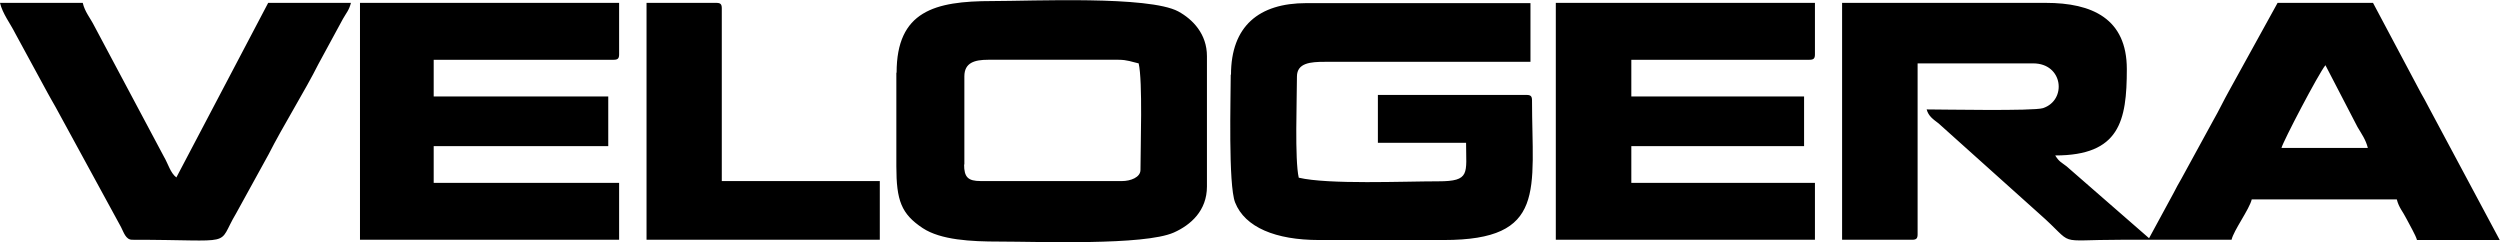 <?xml version="1.0" encoding="UTF-8"?> <!-- Creator: CorelDRAW 2020 (64-Bit) --> <svg xmlns="http://www.w3.org/2000/svg" xmlns:xlink="http://www.w3.org/1999/xlink" xmlns:xodm="http://www.corel.com/coreldraw/odm/2003" xml:space="preserve" width="676.981mm" height="65.564mm" style="shape-rendering:geometricPrecision; text-rendering:geometricPrecision; image-rendering:optimizeQuality; fill-rule:evenodd; clip-rule:evenodd" viewBox="0 0 9667 936"> <defs> <style type="text/css"> <![CDATA[ .fil0 {fill:black} ]]> </style> </defs> <g id="Слой_x0020_1">  <path class="fil0" d="M8992 252l124 239c16,27 32,49 40,81l-334 0c5,-23 144,-289 170,-320zm-6492 675l902 0 0 -227 -611 0 0 -668c0,-16 -5,-21 -21,-21l-270 0 0 916zm-1989 0c412,0 323,30 402,-102l126 -229c53,-105 142,-248 192,-348l95 -175c13,-23 24,-34 31,-62l-320 0 -355 675c-23,-17 -32,-53 -48,-80l-269 -505c-16,-32 -37,-55 -45,-90l-320 0c10,42 40,80 59,118l125 230c11,21 19,33 31,55l253 464c10,19 18,49 43,49zm881 0l1002 0 0 -220 -717 0 0 -142 675 0 0 -192 -675 0 0 -142 696 0c16,0 21,-5 21,-21l0 -199 -1002 0 0 916zm4624 0l1002 0 0 -220 -710 0 0 -142 668 0 0 -192 -668 0 0 -142 689 0c16,0 21,-5 21,-21l0 -199 -1002 0 0 916zm-2287 -291l0 -341c0,-53 40,-64 92,-64l504 0c34,0 51,8 78,14 16,69 7,323 7,412 0,29 -39,43 -71,43l-547 0c-49,0 -64,-15 -64,-64zm-263 -355l0 362c0,132 19,184 102,239 70,46 186,52 296,52 149,0 560,16 675,-35 65,-29 128,-84 128,-178l0 -504c0,-85 -54,-142 -111,-173 -114,-61 -564,-40 -720,-40 -222,0 -369,39 -369,277zm1293 7c0,88 -10,427 17,495 38,96 157,145 324,145l483 0c399,0 341,-193 341,-540 0,-16 -5,-21 -21,-21l-575 0 0 185 341 0c0,118 18,149 -107,149 -134,0 -425,13 -540,-14 -16,-69 -7,-304 -7,-391 0,-53 53,-57 107,-57l796 0 0 -227 -867 0c-183,0 -291,89 -291,277zm2365 639l270 0c16,0 21,-5 21,-21l0 -661 447 0c116,0 131,142 38,173 -36,12 -395,5 -450,5 7,26 25,38 46,54l389 349c147,129 52,101 318,101 142,0 284,0 426,0 8,-36 69,-118 78,-156l561 0c8,32 23,46 38,76 11,22 35,62 40,81l320 0 -275 -514c-12,-24 -19,-35 -30,-55l-185 -348 -369 0 -187 339c-23,41 -39,76 -62,116l-123 225c-13,22 -18,32 -30,55l-95 175 -319 -278c-22,-17 -28,-17 -44,-42 249,0 277,-133 277,-334 0,-195 -134,-256 -313,-256l-788 0 0 916z"></path> </g> </svg> 